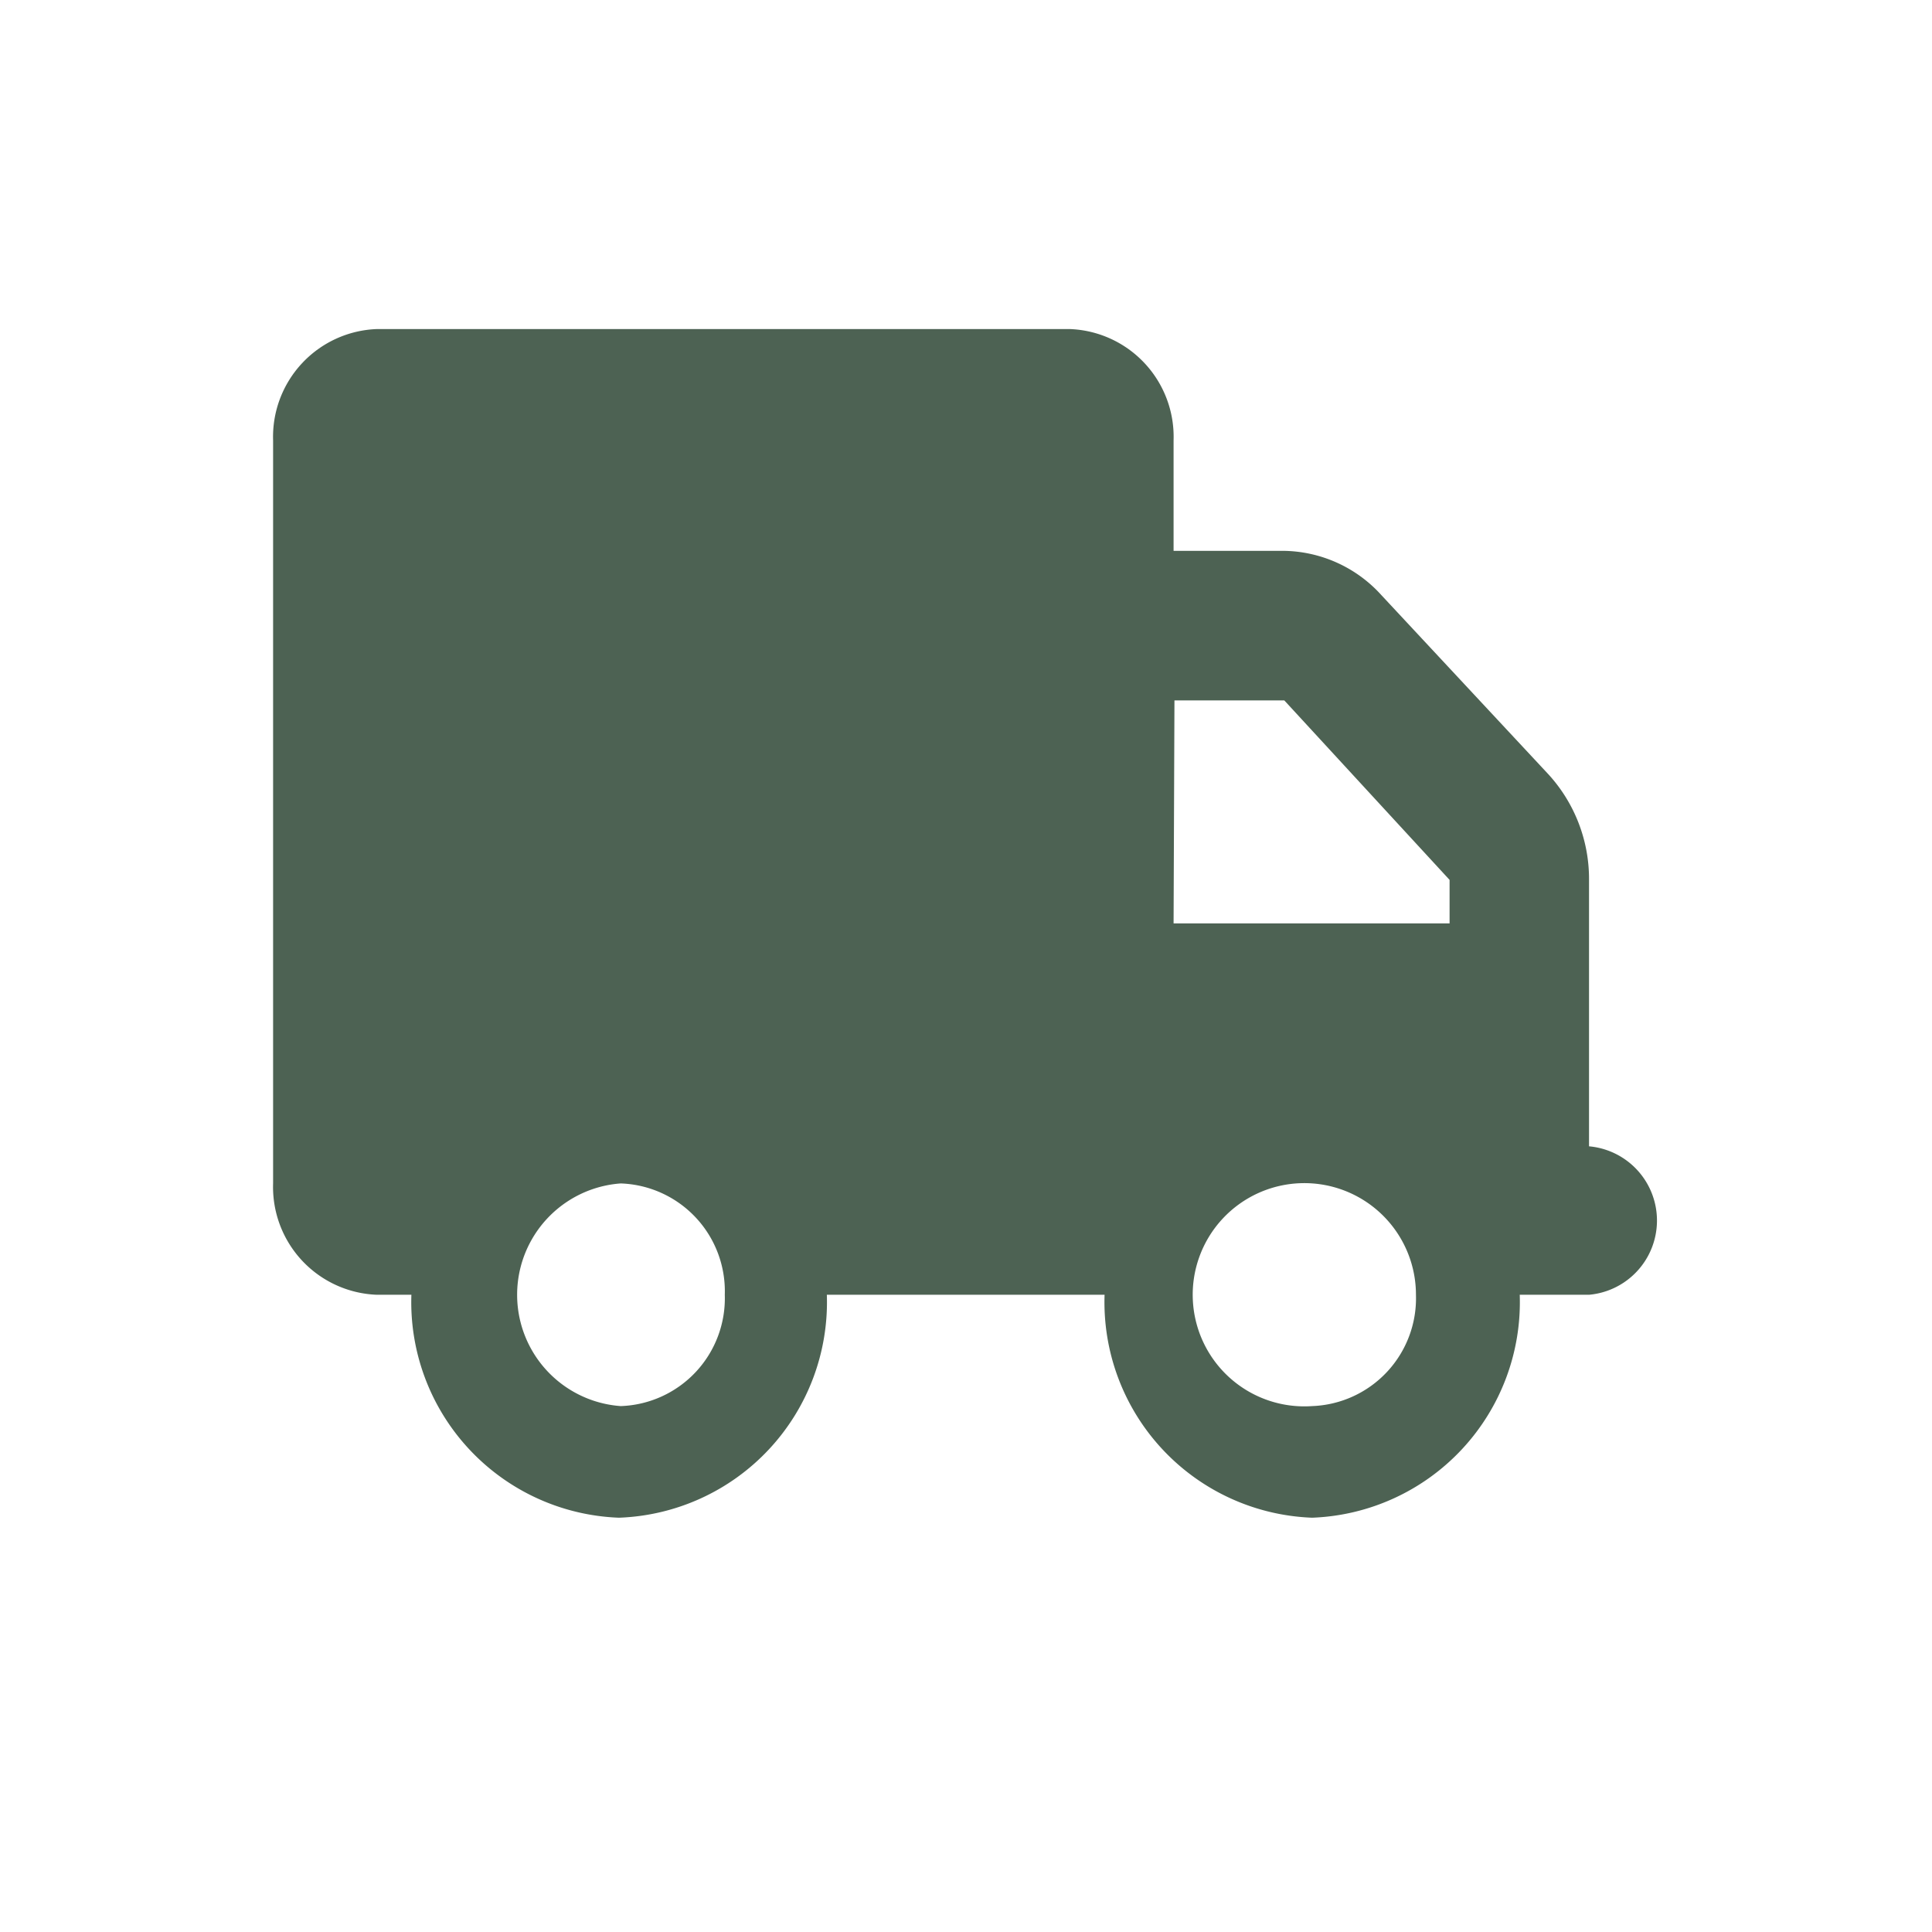 <svg xmlns="http://www.w3.org/2000/svg" viewBox="0 0 66.64 66.64"><defs><style>.cls-1{fill:none;}.cls-2{fill:#4d6253;}</style></defs><g id="Capa_2" data-name="Capa 2"><g id="Capa_1-2" data-name="Capa 1"><rect class="cls-1" width="66.64" height="66.64"/><path class="cls-2" d="M45.26,48.5a3.85,3.85,0,1,1,3.58-3.84A3.72,3.72,0,0,1,45.26,48.5ZM25,44.66a3.72,3.72,0,0,1-3.59,3.84,3.85,3.85,0,0,1,0-7.68A3.72,3.72,0,0,1,25,44.66Zm15.51-20.5h3.79L50,30.35v1.5H40.48ZM13,11.35a3.72,3.72,0,0,0-3.58,3.84V40.82A3.72,3.72,0,0,0,13,44.66h1.19a7.44,7.44,0,0,0,7.16,7.69,7.44,7.44,0,0,0,7.17-7.69H38.1a7.44,7.44,0,0,0,7.16,7.69,7.44,7.44,0,0,0,7.16-7.69h2.39a2.57,2.57,0,0,0,0-5.12V30.35a5.35,5.35,0,0,0-1.39-3.63l-5.77-6.19A4.62,4.62,0,0,0,44.27,19H40.48V15.19a3.72,3.72,0,0,0-3.58-3.84Z"/></g></g></svg>